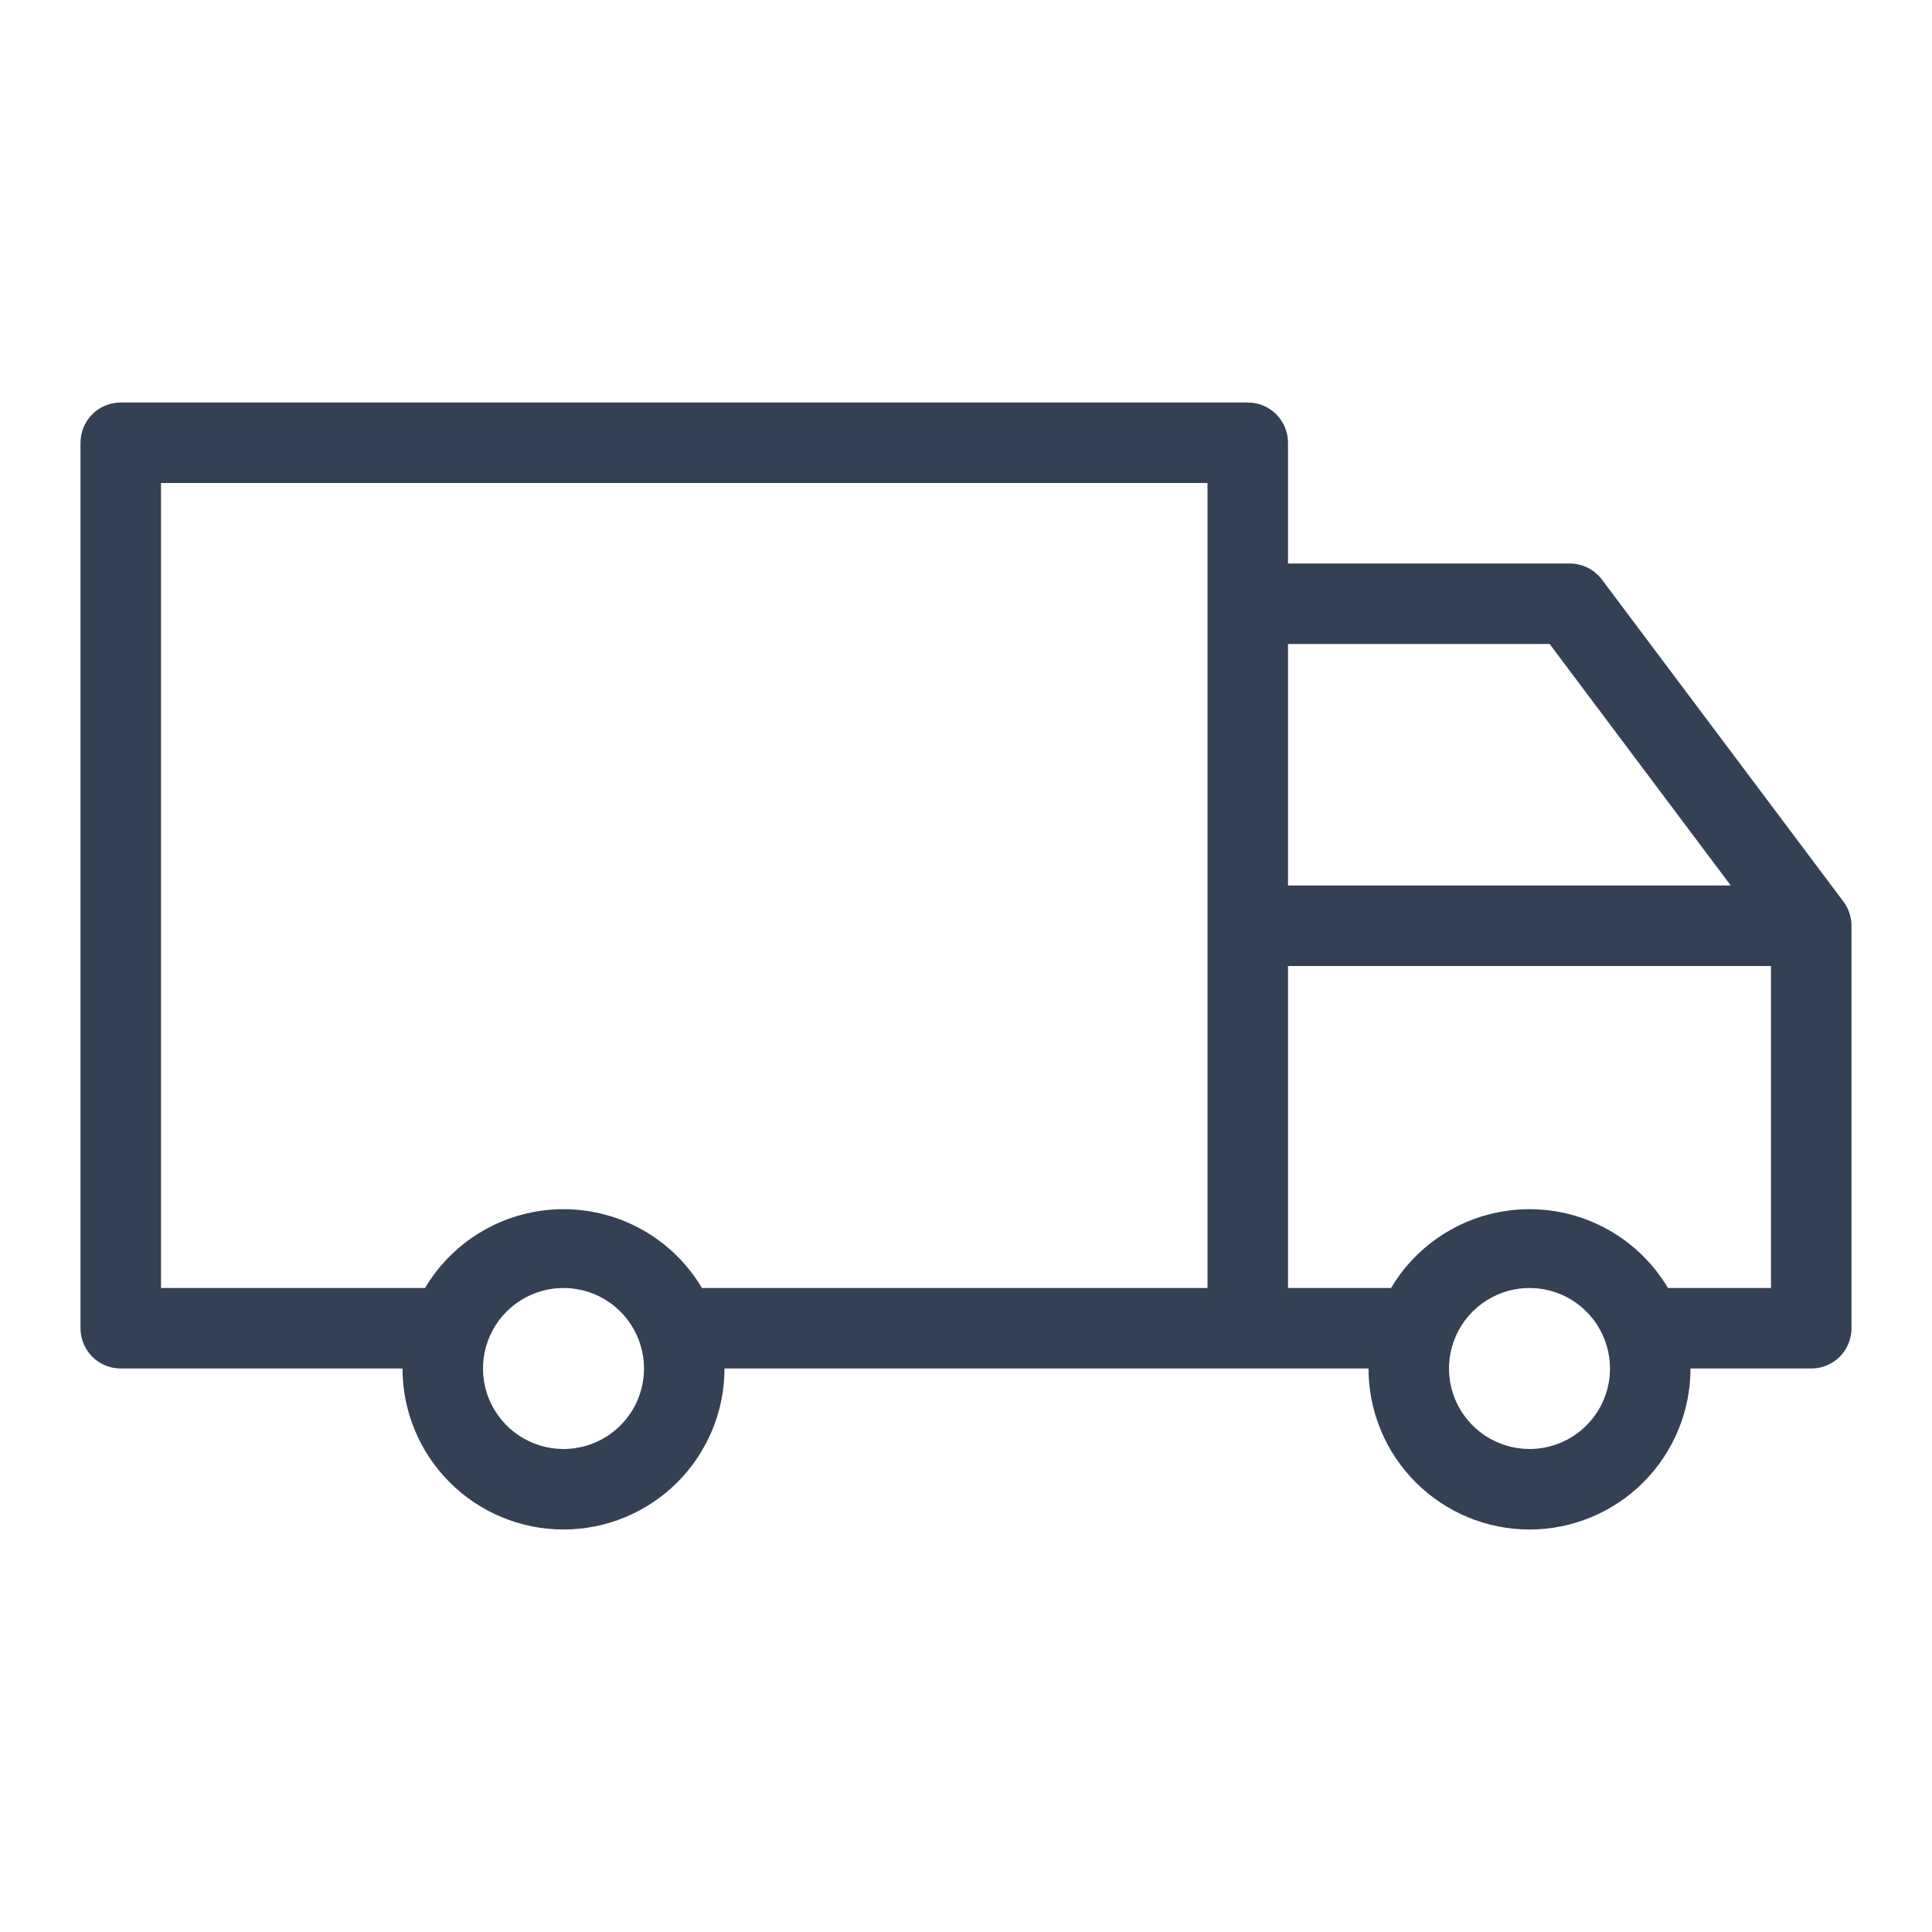 <svg width="24" height="24" viewBox="0 0 24 24" fill="none" xmlns="http://www.w3.org/2000/svg">
<path d="M22.9 11.2L19.9 7.2C19.853 7.138 19.793 7.088 19.724 7.053C19.654 7.018 19.578 7 19.5 7H16V5.5C16 5.367 15.947 5.24 15.854 5.146C15.76 5.053 15.633 5 15.5 5H1.5C1.367 5 1.24 5.053 1.146 5.146C1.053 5.24 1 5.367 1 5.5V16.5C1 16.633 1.053 16.76 1.146 16.854C1.24 16.947 1.367 17 1.5 17H5C5 17.53 5.211 18.039 5.586 18.414C5.961 18.789 6.47 19 7 19C7.53 19 8.039 18.789 8.414 18.414C8.789 18.039 9 17.53 9 17H17C17 17.53 17.211 18.039 17.586 18.414C17.961 18.789 18.47 19 19 19C19.53 19 20.039 18.789 20.414 18.414C20.789 18.039 21 17.53 21 17H22.5C22.633 17 22.76 16.947 22.854 16.854C22.947 16.76 23 16.633 23 16.5V11.5C23 11.392 22.965 11.287 22.9 11.2ZM19.25 8L21.5 11H16V8H19.25ZM7 18C6.802 18 6.609 17.941 6.444 17.831C6.28 17.722 6.152 17.565 6.076 17.383C6 17.2 5.981 16.999 6.019 16.805C6.058 16.611 6.153 16.433 6.293 16.293C6.433 16.153 6.611 16.058 6.805 16.019C6.999 15.981 7.2 16 7.383 16.076C7.565 16.152 7.722 16.28 7.831 16.444C7.941 16.609 8 16.802 8 17C8 17.265 7.895 17.52 7.707 17.707C7.52 17.895 7.265 18 7 18ZM8.72 16C8.543 15.702 8.291 15.454 7.99 15.283C7.688 15.111 7.347 15.021 7 15.021C6.653 15.021 6.312 15.111 6.01 15.283C5.709 15.454 5.457 15.702 5.28 16H2V6H15V16H8.72ZM19 18C18.802 18 18.609 17.941 18.444 17.831C18.28 17.722 18.152 17.565 18.076 17.383C18 17.2 17.981 16.999 18.019 16.805C18.058 16.611 18.153 16.433 18.293 16.293C18.433 16.153 18.611 16.058 18.805 16.019C18.999 15.981 19.2 16 19.383 16.076C19.565 16.152 19.722 16.28 19.831 16.444C19.941 16.609 20 16.802 20 17C20 17.265 19.895 17.52 19.707 17.707C19.52 17.895 19.265 18 19 18ZM20.72 16C20.543 15.702 20.291 15.454 19.99 15.283C19.688 15.111 19.347 15.021 19 15.021C18.653 15.021 18.312 15.111 18.01 15.283C17.709 15.454 17.457 15.702 17.28 16H16V12H22V16H20.72Z" fill="#344054"/>
</svg>
